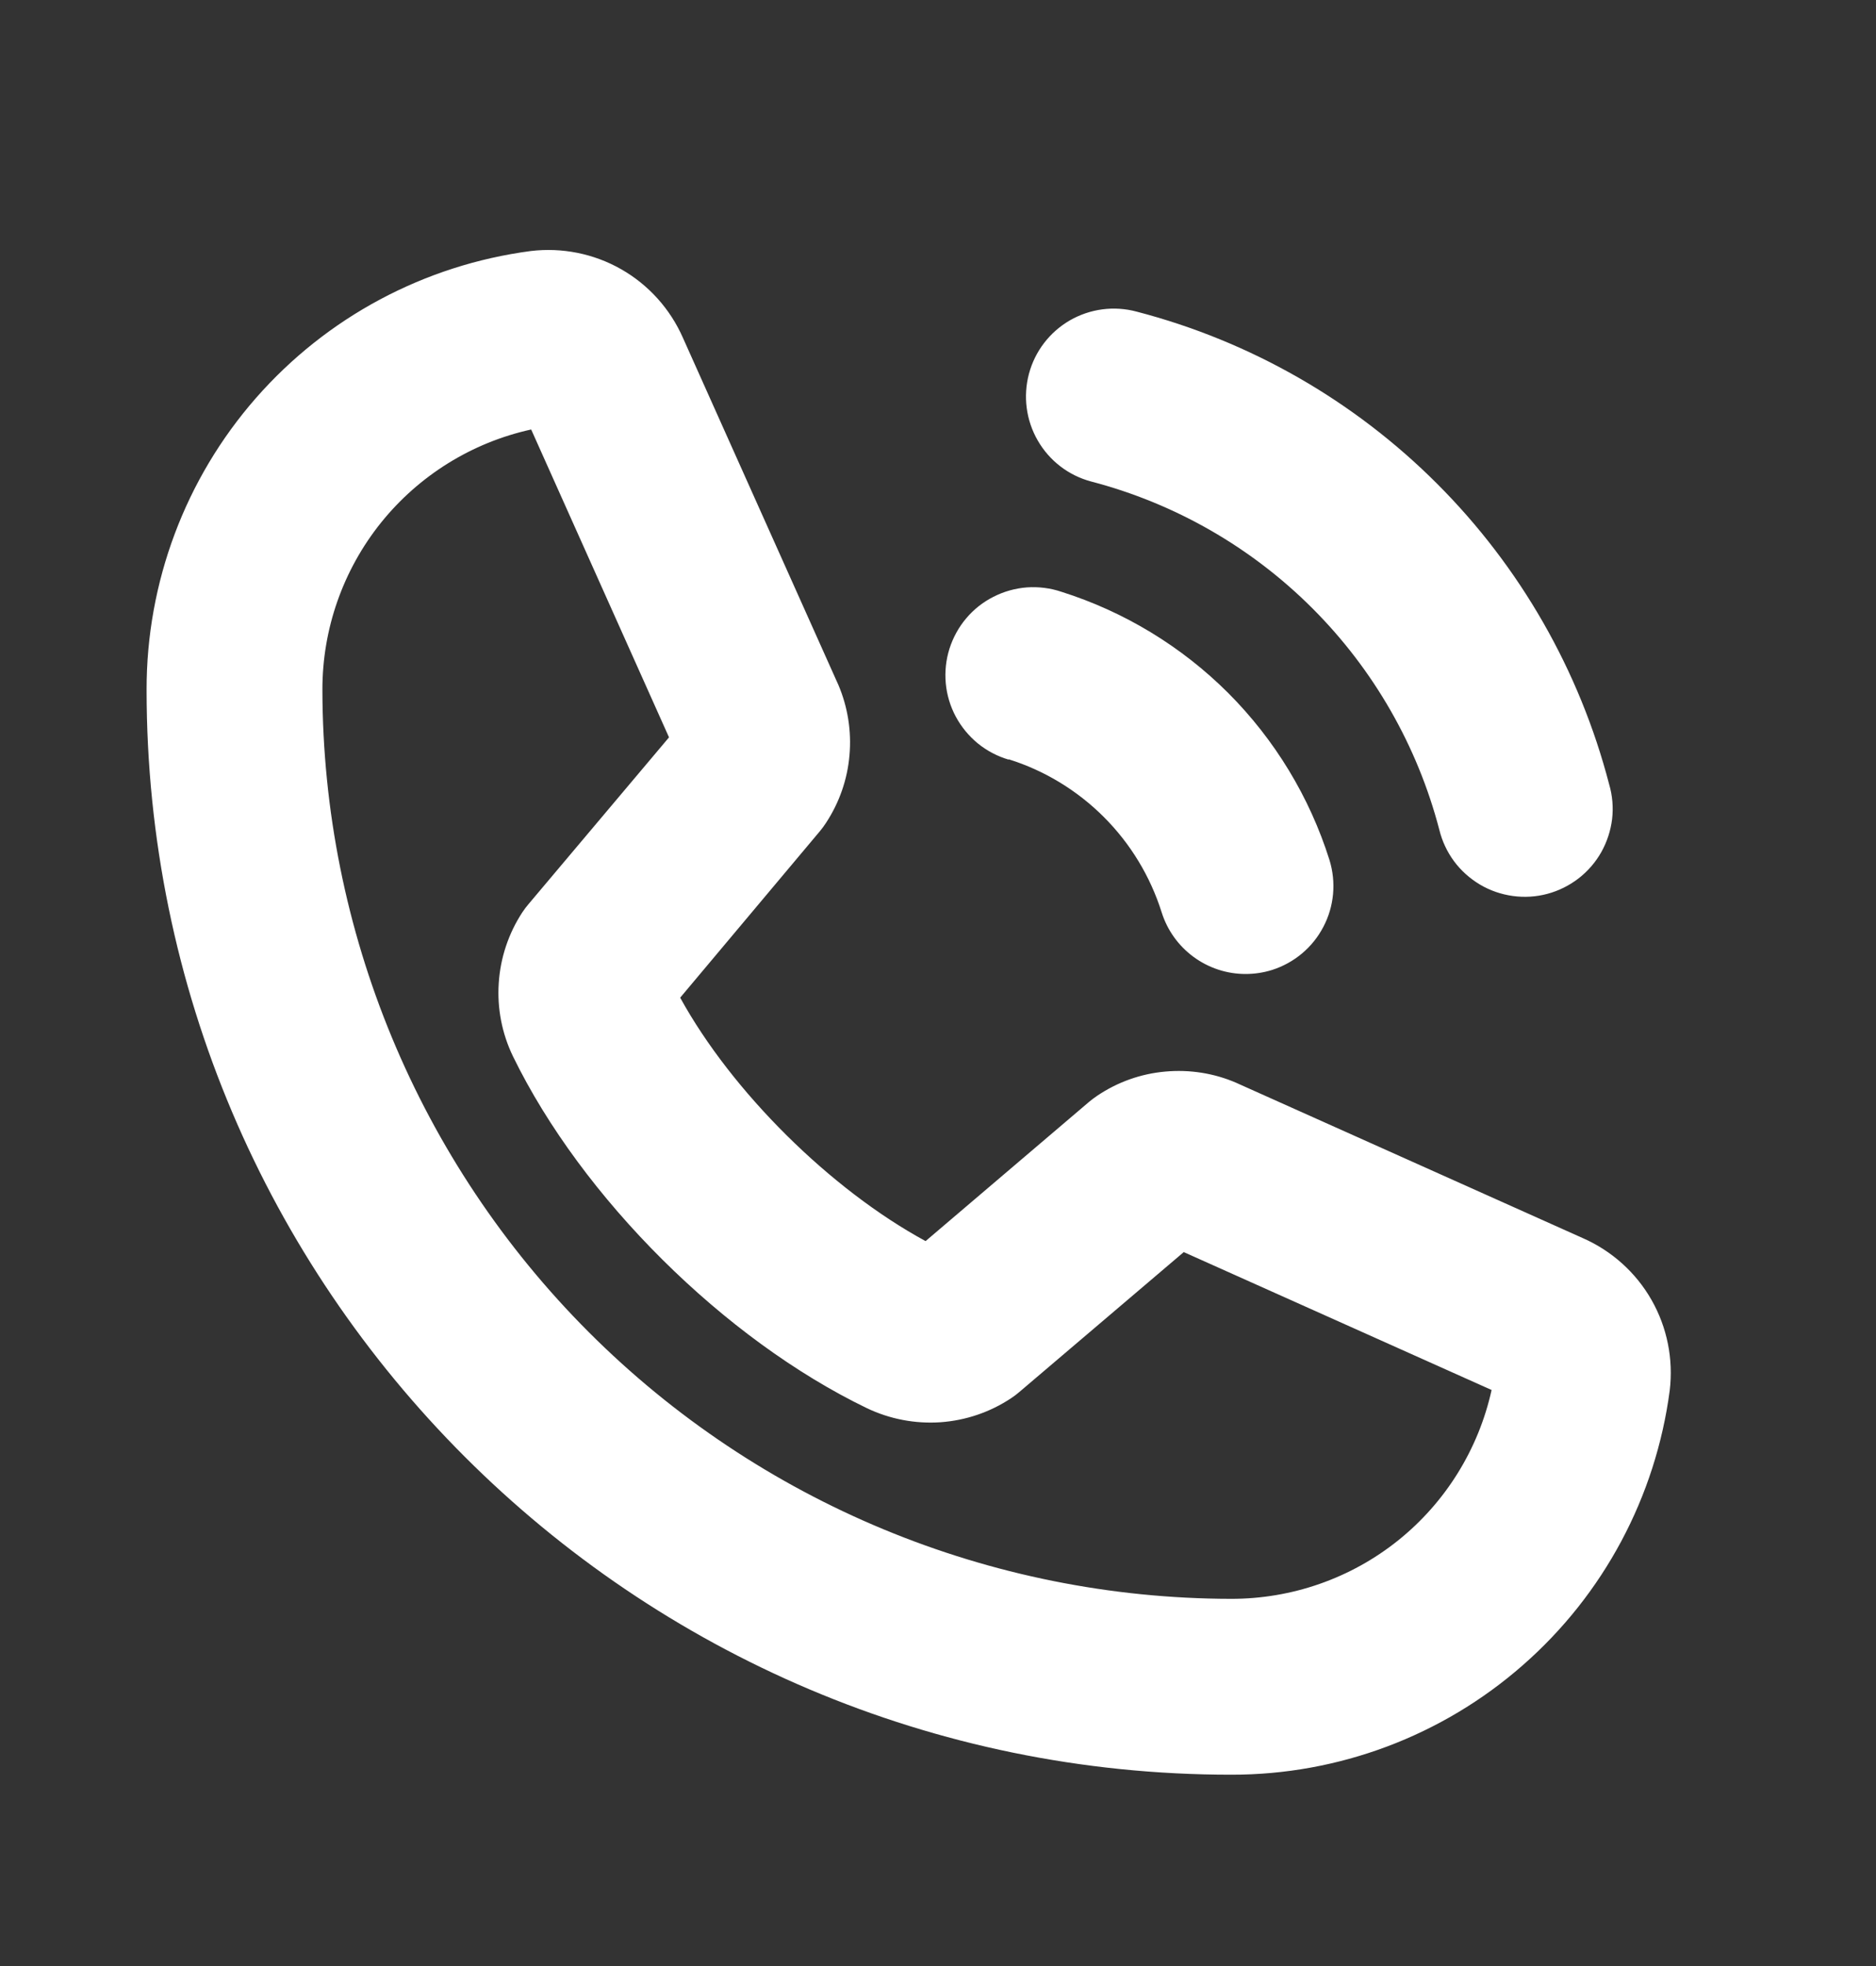 <svg width="21" height="22" viewBox="0 0 21 22" fill="none" xmlns="http://www.w3.org/2000/svg">
<rect x="0" y="0" width="21" height="22" fill="#333333" stroke="none"/>
<path d="M11.518 4.183C11.585 3.931 11.75 3.716 11.976 3.585C12.202 3.455 12.471 3.419 12.723 3.487C13.996 3.818 15.157 4.483 16.087 5.413C17.017 6.343 17.682 7.504 18.013 8.777C18.05 8.903 18.061 9.035 18.046 9.165C18.03 9.295 17.989 9.421 17.925 9.535C17.861 9.649 17.774 9.749 17.671 9.829C17.567 9.909 17.449 9.968 17.322 10.002C17.196 10.036 17.064 10.044 16.934 10.026C16.804 10.008 16.679 9.965 16.566 9.898C16.454 9.831 16.355 9.743 16.277 9.638C16.199 9.532 16.143 9.413 16.112 9.286C15.867 8.348 15.377 7.493 14.692 6.808C14.007 6.123 13.152 5.633 12.214 5.388C11.962 5.321 11.747 5.156 11.617 4.93C11.486 4.704 11.451 4.435 11.518 4.183ZM18.691 15.559C18.534 16.75 17.95 17.843 17.046 18.634C16.143 19.426 14.982 19.861 13.781 19.859C7.087 19.859 1.641 14.413 1.641 7.719C1.639 6.518 2.074 5.357 2.865 4.454C3.657 3.55 4.75 2.966 5.941 2.809C6.292 2.767 6.647 2.838 6.954 3.013C7.261 3.188 7.503 3.458 7.645 3.781L9.377 7.647C9.379 7.652 9.381 7.657 9.384 7.662C9.49 7.911 9.533 8.182 9.509 8.452C9.486 8.721 9.396 8.98 9.247 9.207C9.226 9.24 9.203 9.271 9.178 9.301L7.614 11.164C8.193 12.217 9.296 13.31 10.361 13.888L12.191 12.33C12.221 12.305 12.252 12.282 12.283 12.261C12.51 12.108 12.772 12.015 13.044 11.991C13.317 11.966 13.591 12.009 13.842 12.118L13.857 12.125L17.719 13.855C18.042 13.997 18.312 14.239 18.487 14.546C18.662 14.853 18.733 15.208 18.691 15.559ZM16.697 15.554L13.251 14.011L11.411 15.576C11.382 15.601 11.352 15.624 11.32 15.645C11.084 15.802 10.811 15.895 10.527 15.915C10.244 15.934 9.961 15.88 9.705 15.758C8.107 14.987 6.515 13.405 5.742 11.82C5.619 11.566 5.564 11.283 5.583 11.001C5.601 10.719 5.692 10.446 5.847 10.209C5.869 10.176 5.892 10.145 5.918 10.115L7.489 8.251L5.946 4.806C5.282 4.952 4.689 5.321 4.264 5.85C3.839 6.38 3.608 7.039 3.609 7.719C3.613 10.415 4.685 13.001 6.592 14.908C8.499 16.815 11.085 17.887 13.781 17.891C14.461 17.892 15.121 17.662 15.651 17.237C16.181 16.812 16.55 16.218 16.697 15.554ZM11.29 8.496C11.693 8.622 12.059 8.845 12.357 9.143C12.655 9.441 12.877 9.807 13.004 10.21C13.067 10.41 13.192 10.584 13.361 10.708C13.53 10.832 13.733 10.899 13.943 10.899C14.043 10.899 14.143 10.884 14.239 10.854C14.487 10.775 14.694 10.602 14.814 10.371C14.935 10.141 14.959 9.872 14.882 9.623C14.66 8.919 14.271 8.278 13.749 7.755C13.226 7.233 12.585 6.844 11.881 6.622C11.757 6.58 11.625 6.564 11.495 6.573C11.364 6.583 11.237 6.619 11.121 6.678C11.004 6.737 10.9 6.819 10.816 6.919C10.731 7.019 10.668 7.135 10.628 7.26C10.589 7.385 10.575 7.516 10.587 7.646C10.599 7.777 10.637 7.903 10.699 8.019C10.761 8.134 10.845 8.236 10.946 8.319C11.047 8.401 11.164 8.463 11.29 8.5V8.496Z" fill="white"/>
</svg>
